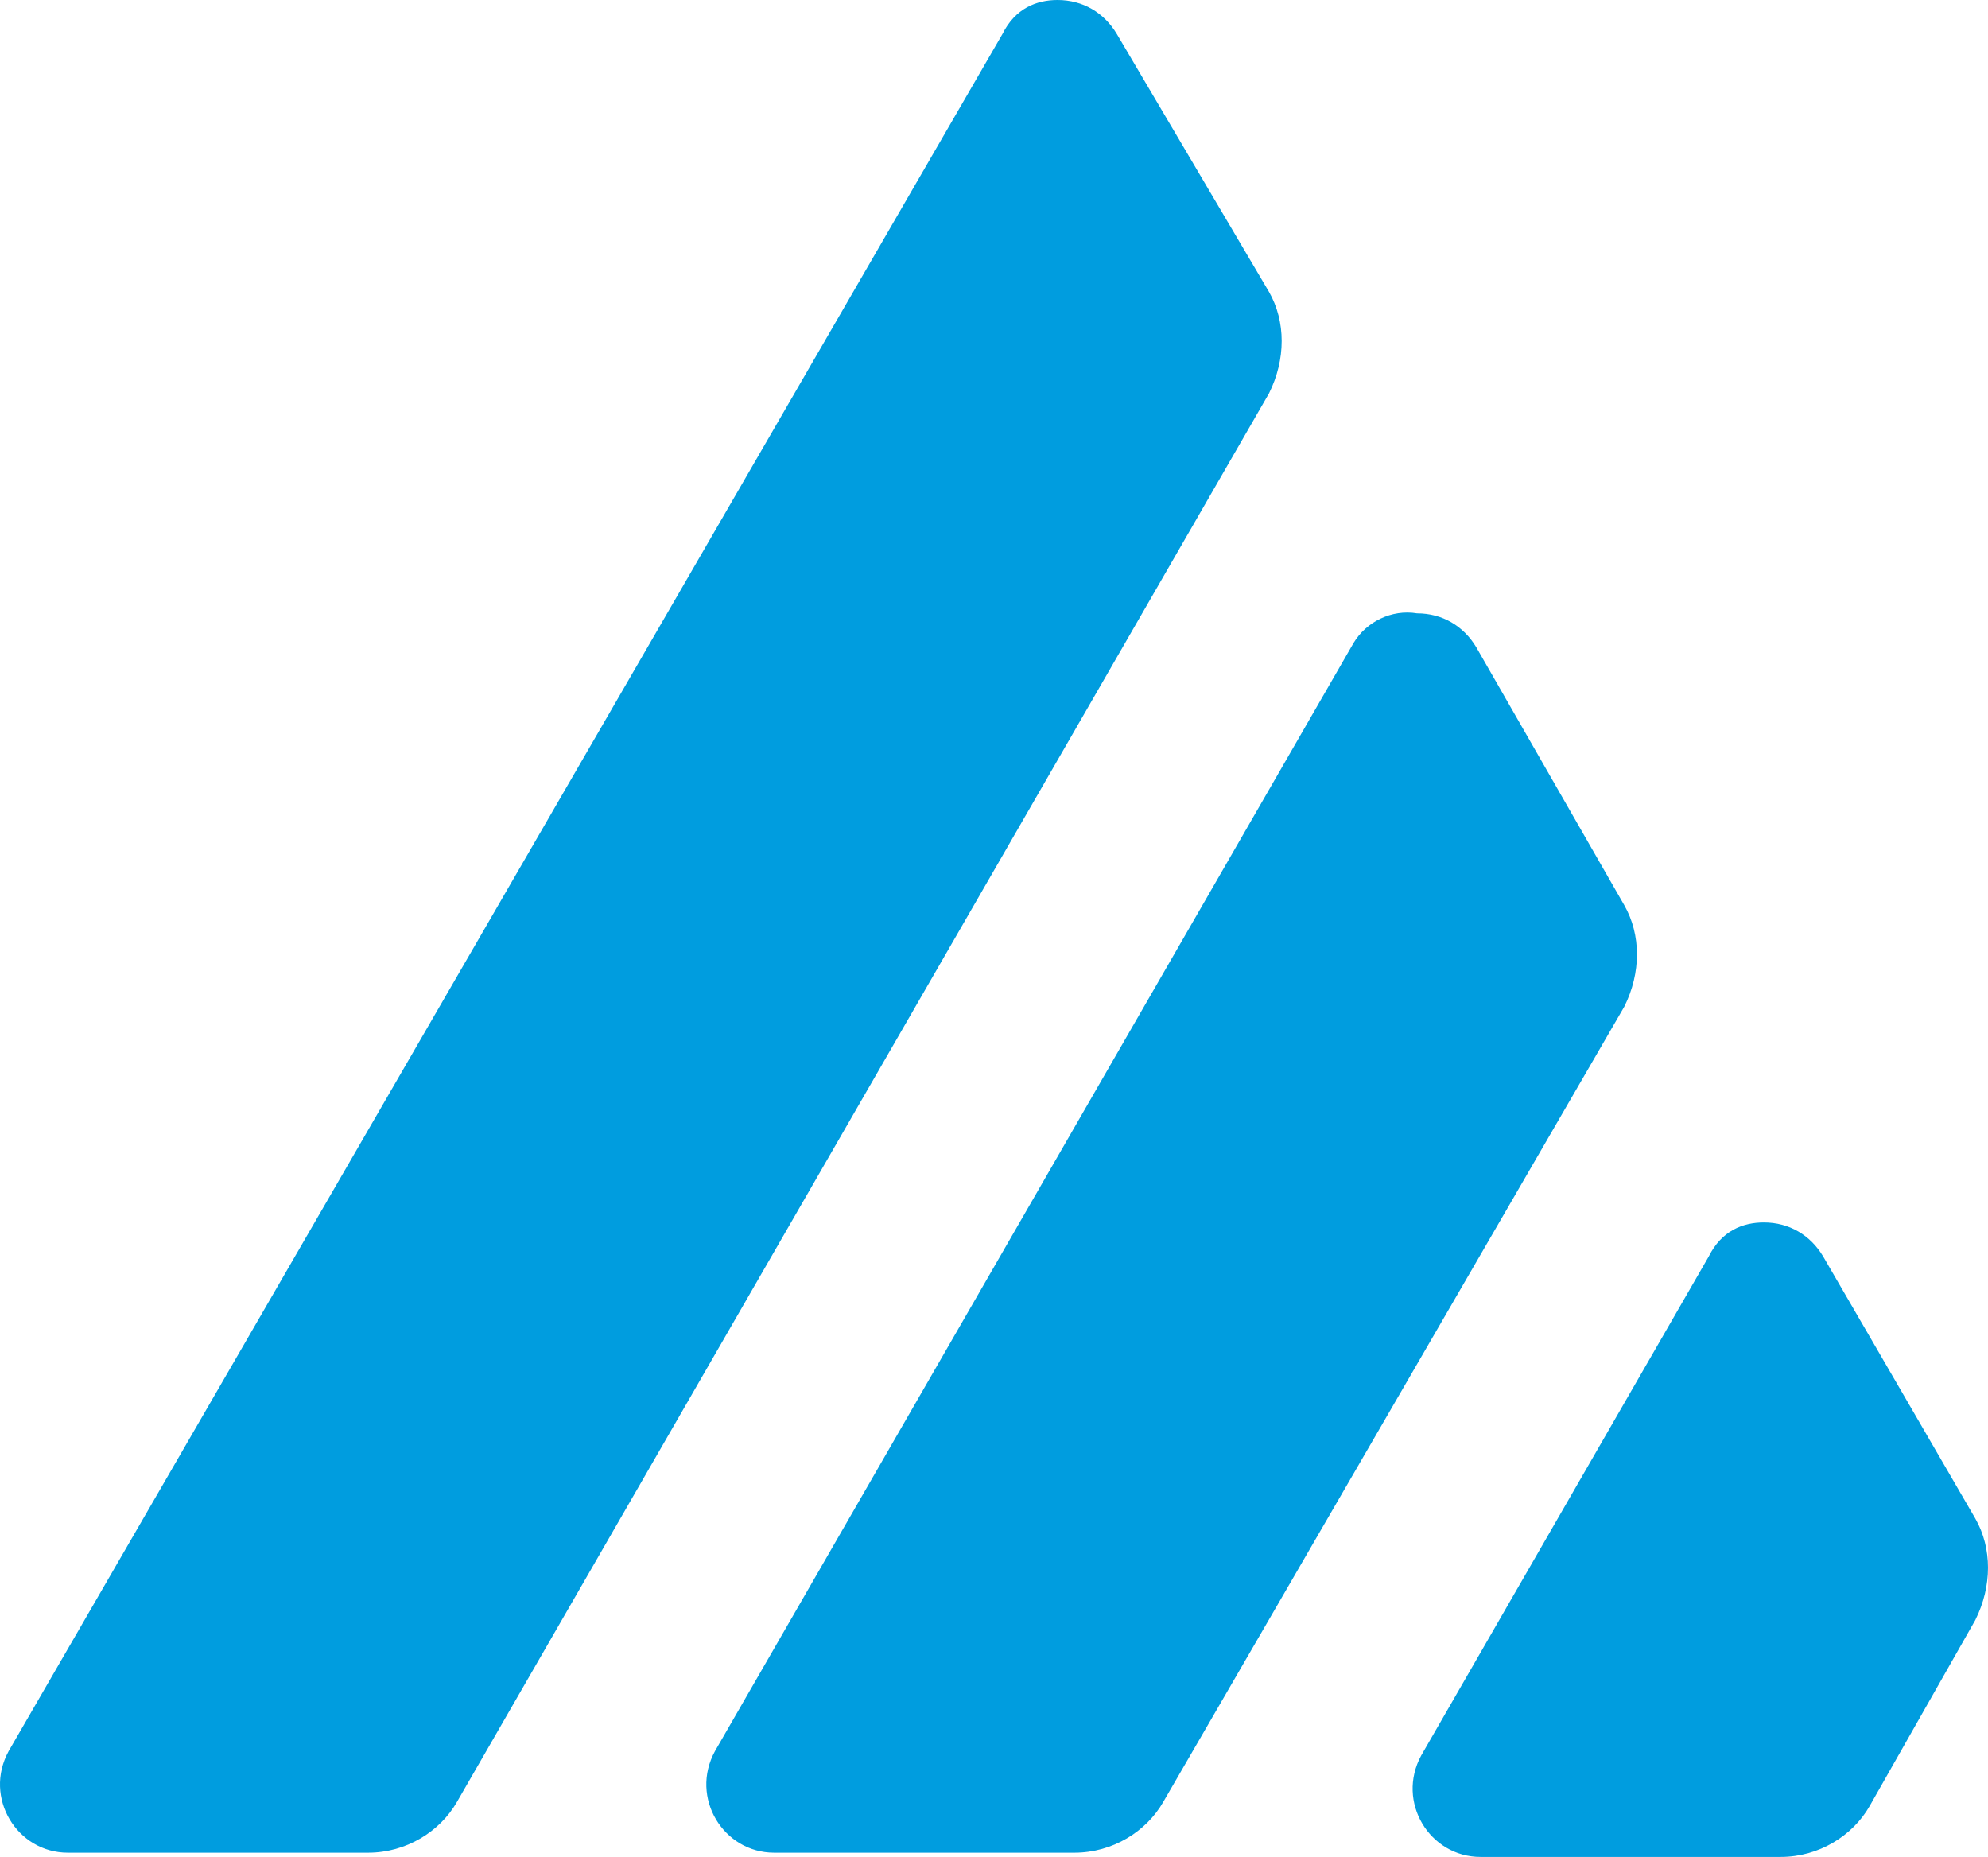 <svg version="1.1" viewBox="0 0 47.004 43.9" xml:space="preserve" xmlns="http://www.w3.org/2000/svg">
<style type="text/css">
	.st0{fill:#FFFFFF;}
	.st1{fill:#009DDF;}
</style>
<g transform="translate(-46.796 -44.3)">
	<path class="st1" d="m70.5 45.1-23.5 40.6c-0.6 1.1 0.2 2.4 1.4 2.4h7.1c0.9 0 1.7-0.5 2.1-1.2l19.2-33.3c0.4-0.8 0.4-1.7 0-2.4l-3.6-6.1c-0.3-0.5-0.8-0.8-1.4-0.8-0.5 0-1 0.2-1.3 0.8m8.3 14.4-15.1 26.2c-0.6 1.1 0.2 2.4 1.4 2.4h7.1c0.9 0 1.7-0.5 2.1-1.2l10.9-18.8c0.4-0.8 0.4-1.7 0-2.4l-3.5-6.1c-0.3-0.5-0.8-0.8-1.4-0.8-0.6-0.1-1.2 0.2-1.5 0.7m8.4 14.5-6.8 11.8c-0.6 1.1 0.2 2.4 1.4 2.4h7.1c0.9 0 1.7-0.5 2.1-1.2l2.5-4.4c0.4-0.8 0.4-1.7 0-2.4l-3.6-6.2c-0.3-0.5-0.8-0.8-1.4-0.8-0.5 0-1 0.2-1.3 0.8"/>
	
</g>
</svg>
